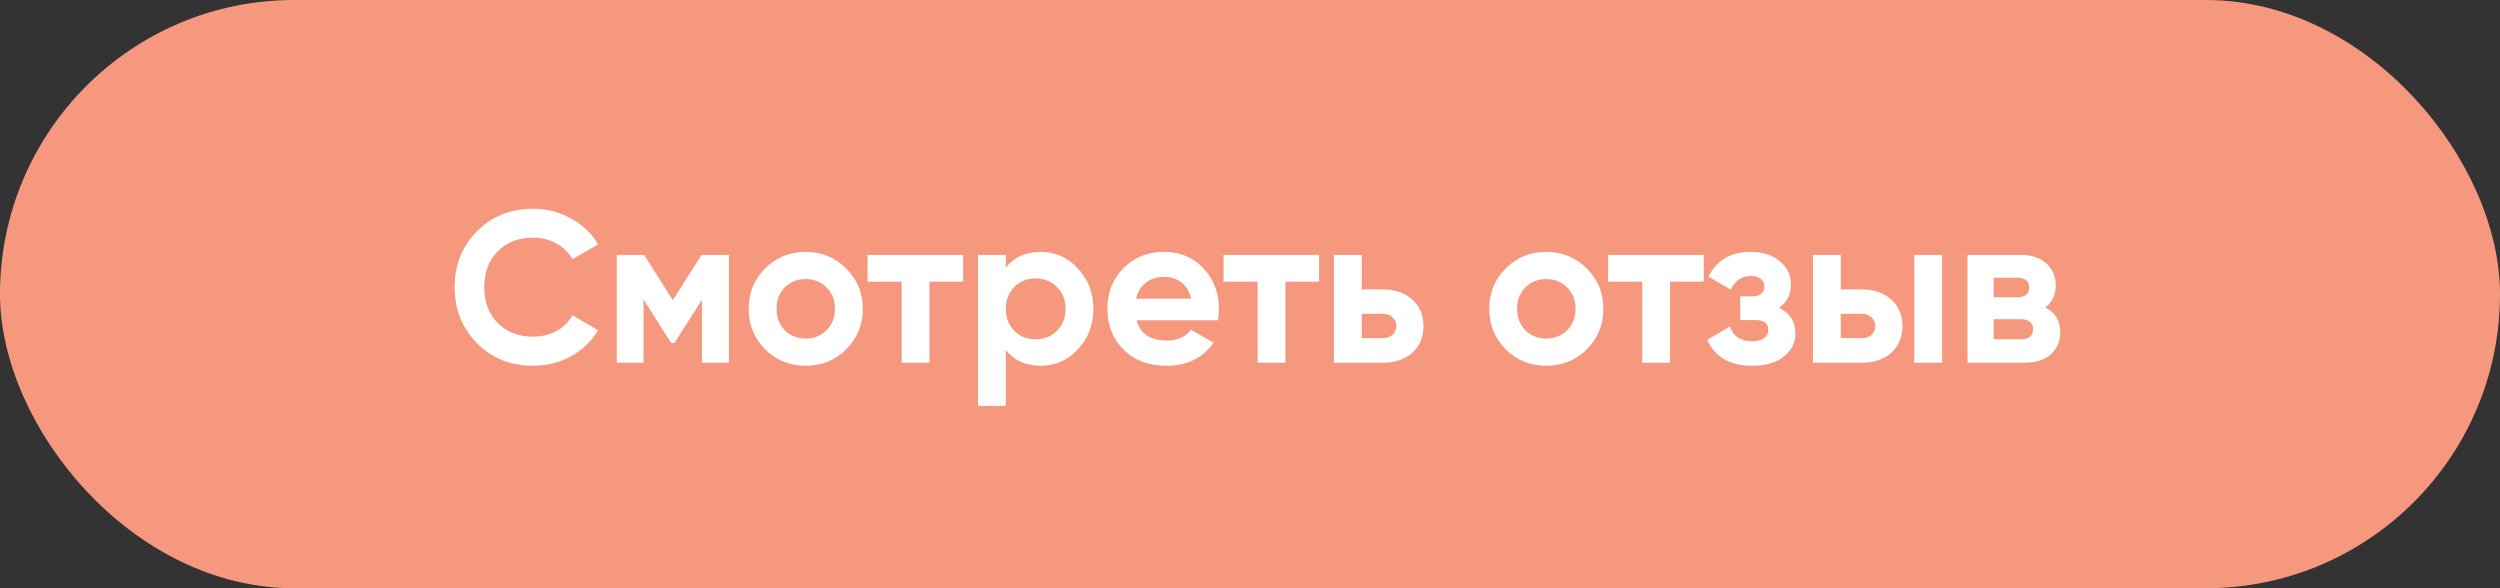 <?xml version="1.0" encoding="UTF-8"?> <svg xmlns="http://www.w3.org/2000/svg" width="255" height="60" viewBox="0 0 255 60" fill="none"><rect x="0" y="0" width="255" height="60" fill="#333333" stroke="none"/> <rect x="0.5" y="0.5" width="254" height="59" rx="29.5" fill="#F5987E" stroke="#F5987E"></rect> <path d="M54.382 37.308C52.065 37.308 50.151 36.538 48.64 34.998C47.13 33.458 46.374 31.559 46.374 29.3C46.374 27.027 47.13 25.127 48.64 23.602C50.151 22.062 52.065 21.292 54.382 21.292C55.776 21.292 57.059 21.622 58.232 22.282C59.42 22.927 60.344 23.807 61.004 24.922L58.386 26.44C58.005 25.751 57.462 25.215 56.758 24.834C56.054 24.438 55.262 24.24 54.382 24.24C52.886 24.24 51.676 24.709 50.752 25.648C49.843 26.587 49.388 27.804 49.388 29.3C49.388 30.781 49.843 31.991 50.752 32.93C51.676 33.869 52.886 34.338 54.382 34.338C55.262 34.338 56.054 34.147 56.758 33.766C57.477 33.37 58.02 32.835 58.386 32.16L61.004 33.678C60.344 34.793 59.428 35.68 58.254 36.34C57.081 36.985 55.79 37.308 54.382 37.308ZM74.349 26V37H71.599V30.576L68.805 34.976H68.453L65.637 30.532V37H62.909V26H65.703L68.629 30.62L71.555 26H74.349ZM86.311 35.636C85.181 36.751 83.803 37.308 82.175 37.308C80.547 37.308 79.168 36.751 78.039 35.636C76.924 34.507 76.367 33.128 76.367 31.5C76.367 29.872 76.924 28.501 78.039 27.386C79.168 26.257 80.547 25.692 82.175 25.692C83.803 25.692 85.181 26.257 86.311 27.386C87.44 28.501 88.005 29.872 88.005 31.5C88.005 33.128 87.44 34.507 86.311 35.636ZM80.041 33.678C80.613 34.25 81.324 34.536 82.175 34.536C83.025 34.536 83.737 34.25 84.309 33.678C84.881 33.106 85.167 32.38 85.167 31.5C85.167 30.62 84.881 29.894 84.309 29.322C83.737 28.75 83.025 28.464 82.175 28.464C81.324 28.464 80.613 28.75 80.041 29.322C79.483 29.894 79.205 30.62 79.205 31.5C79.205 32.38 79.483 33.106 80.041 33.678ZM98.239 26V28.728H94.807V37H91.969V28.728H88.493V26H98.239ZM106.157 25.692C107.638 25.692 108.9 26.257 109.941 27.386C110.997 28.501 111.525 29.872 111.525 31.5C111.525 33.128 110.997 34.507 109.941 35.636C108.9 36.751 107.638 37.308 106.157 37.308C104.617 37.308 103.429 36.773 102.593 35.702V41.4H99.755V26H102.593V27.298C103.429 26.227 104.617 25.692 106.157 25.692ZM103.451 33.744C104.023 34.316 104.749 34.602 105.629 34.602C106.509 34.602 107.235 34.316 107.807 33.744C108.394 33.157 108.687 32.409 108.687 31.5C108.687 30.591 108.394 29.85 107.807 29.278C107.235 28.691 106.509 28.398 105.629 28.398C104.749 28.398 104.023 28.691 103.451 29.278C102.879 29.85 102.593 30.591 102.593 31.5C102.593 32.409 102.879 33.157 103.451 33.744ZM115.925 32.666C116.306 34.045 117.34 34.734 119.027 34.734C120.112 34.734 120.933 34.367 121.491 33.634L123.779 34.954C122.693 36.523 121.095 37.308 118.983 37.308C117.164 37.308 115.705 36.758 114.605 35.658C113.505 34.558 112.955 33.172 112.955 31.5C112.955 29.843 113.497 28.464 114.583 27.364C115.668 26.249 117.061 25.692 118.763 25.692C120.376 25.692 121.703 26.249 122.745 27.364C123.801 28.479 124.329 29.857 124.329 31.5C124.329 31.867 124.292 32.255 124.219 32.666H115.925ZM115.881 30.466H121.491C121.329 29.718 120.992 29.161 120.479 28.794C119.98 28.427 119.408 28.244 118.763 28.244C118 28.244 117.369 28.442 116.871 28.838C116.372 29.219 116.042 29.762 115.881 30.466ZM134.548 26V28.728H131.116V37H128.278V28.728H124.802V26H134.548ZM141.036 29.52C142.282 29.52 143.287 29.865 144.05 30.554C144.812 31.229 145.194 32.131 145.194 33.26C145.194 34.389 144.812 35.299 144.05 35.988C143.287 36.663 142.282 37 141.036 37H136.064V26H138.902V29.52H141.036ZM141.058 34.492C141.454 34.492 141.776 34.382 142.026 34.162C142.29 33.927 142.422 33.627 142.422 33.26C142.422 32.893 142.29 32.593 142.026 32.358C141.776 32.123 141.454 32.006 141.058 32.006H138.902V34.492H141.058ZM161.85 35.636C160.72 36.751 159.342 37.308 157.714 37.308C156.086 37.308 154.707 36.751 153.578 35.636C152.463 34.507 151.906 33.128 151.906 31.5C151.906 29.872 152.463 28.501 153.578 27.386C154.707 26.257 156.086 25.692 157.714 25.692C159.342 25.692 160.72 26.257 161.85 27.386C162.979 28.501 163.544 29.872 163.544 31.5C163.544 33.128 162.979 34.507 161.85 35.636ZM155.58 33.678C156.152 34.25 156.863 34.536 157.714 34.536C158.564 34.536 159.276 34.25 159.848 33.678C160.42 33.106 160.706 32.38 160.706 31.5C160.706 30.62 160.42 29.894 159.848 29.322C159.276 28.75 158.564 28.464 157.714 28.464C156.863 28.464 156.152 28.75 155.58 29.322C155.022 29.894 154.744 30.62 154.744 31.5C154.744 32.38 155.022 33.106 155.58 33.678ZM173.779 26V28.728H170.347V37H167.509V28.728H164.033V26H173.779ZM181.461 31.39C182.575 31.933 183.133 32.805 183.133 34.008C183.133 34.947 182.744 35.731 181.967 36.362C181.189 36.993 180.097 37.308 178.689 37.308C176.459 37.308 174.941 36.428 174.135 34.668L176.445 33.304C176.797 34.301 177.552 34.8 178.711 34.8C179.239 34.8 179.642 34.697 179.921 34.492C180.214 34.287 180.361 34.008 180.361 33.656C180.361 32.981 179.928 32.644 179.063 32.644H177.501V30.224H178.689C179.539 30.224 179.965 29.887 179.965 29.212C179.965 28.889 179.84 28.633 179.591 28.442C179.341 28.251 179.011 28.156 178.601 28.156C177.647 28.156 176.965 28.618 176.555 29.542L174.267 28.222C175.103 26.535 176.533 25.692 178.557 25.692C179.818 25.692 180.815 26.015 181.549 26.66C182.297 27.291 182.671 28.061 182.671 28.97C182.671 30.041 182.267 30.847 181.461 31.39ZM189.891 29.52C191.138 29.52 192.142 29.865 192.905 30.554C193.668 31.229 194.049 32.131 194.049 33.26C194.049 34.389 193.668 35.299 192.905 35.988C192.142 36.663 191.138 37 189.891 37H184.919V26H187.757V29.52H189.891ZM195.259 26H198.097V37H195.259V26ZM189.913 34.492C190.309 34.492 190.632 34.382 190.881 34.162C191.145 33.927 191.277 33.627 191.277 33.26C191.277 32.893 191.145 32.593 190.881 32.358C190.632 32.123 190.309 32.006 189.913 32.006H187.757V34.492H189.913ZM208.609 31.368C209.635 31.867 210.149 32.703 210.149 33.876C210.149 34.8 209.826 35.555 209.181 36.142C208.55 36.714 207.648 37 206.475 37H200.689V26H206.035C207.193 26 208.088 26.286 208.719 26.858C209.364 27.43 209.687 28.178 209.687 29.102C209.687 30.07 209.327 30.825 208.609 31.368ZM205.771 28.332H203.351V30.312H205.771C206.577 30.312 206.981 29.982 206.981 29.322C206.981 28.662 206.577 28.332 205.771 28.332ZM206.145 34.602C206.966 34.602 207.377 34.25 207.377 33.546C207.377 33.238 207.267 32.996 207.047 32.82C206.827 32.644 206.526 32.556 206.145 32.556H203.351V34.602H206.145Z" fill="white"></path> </svg> 